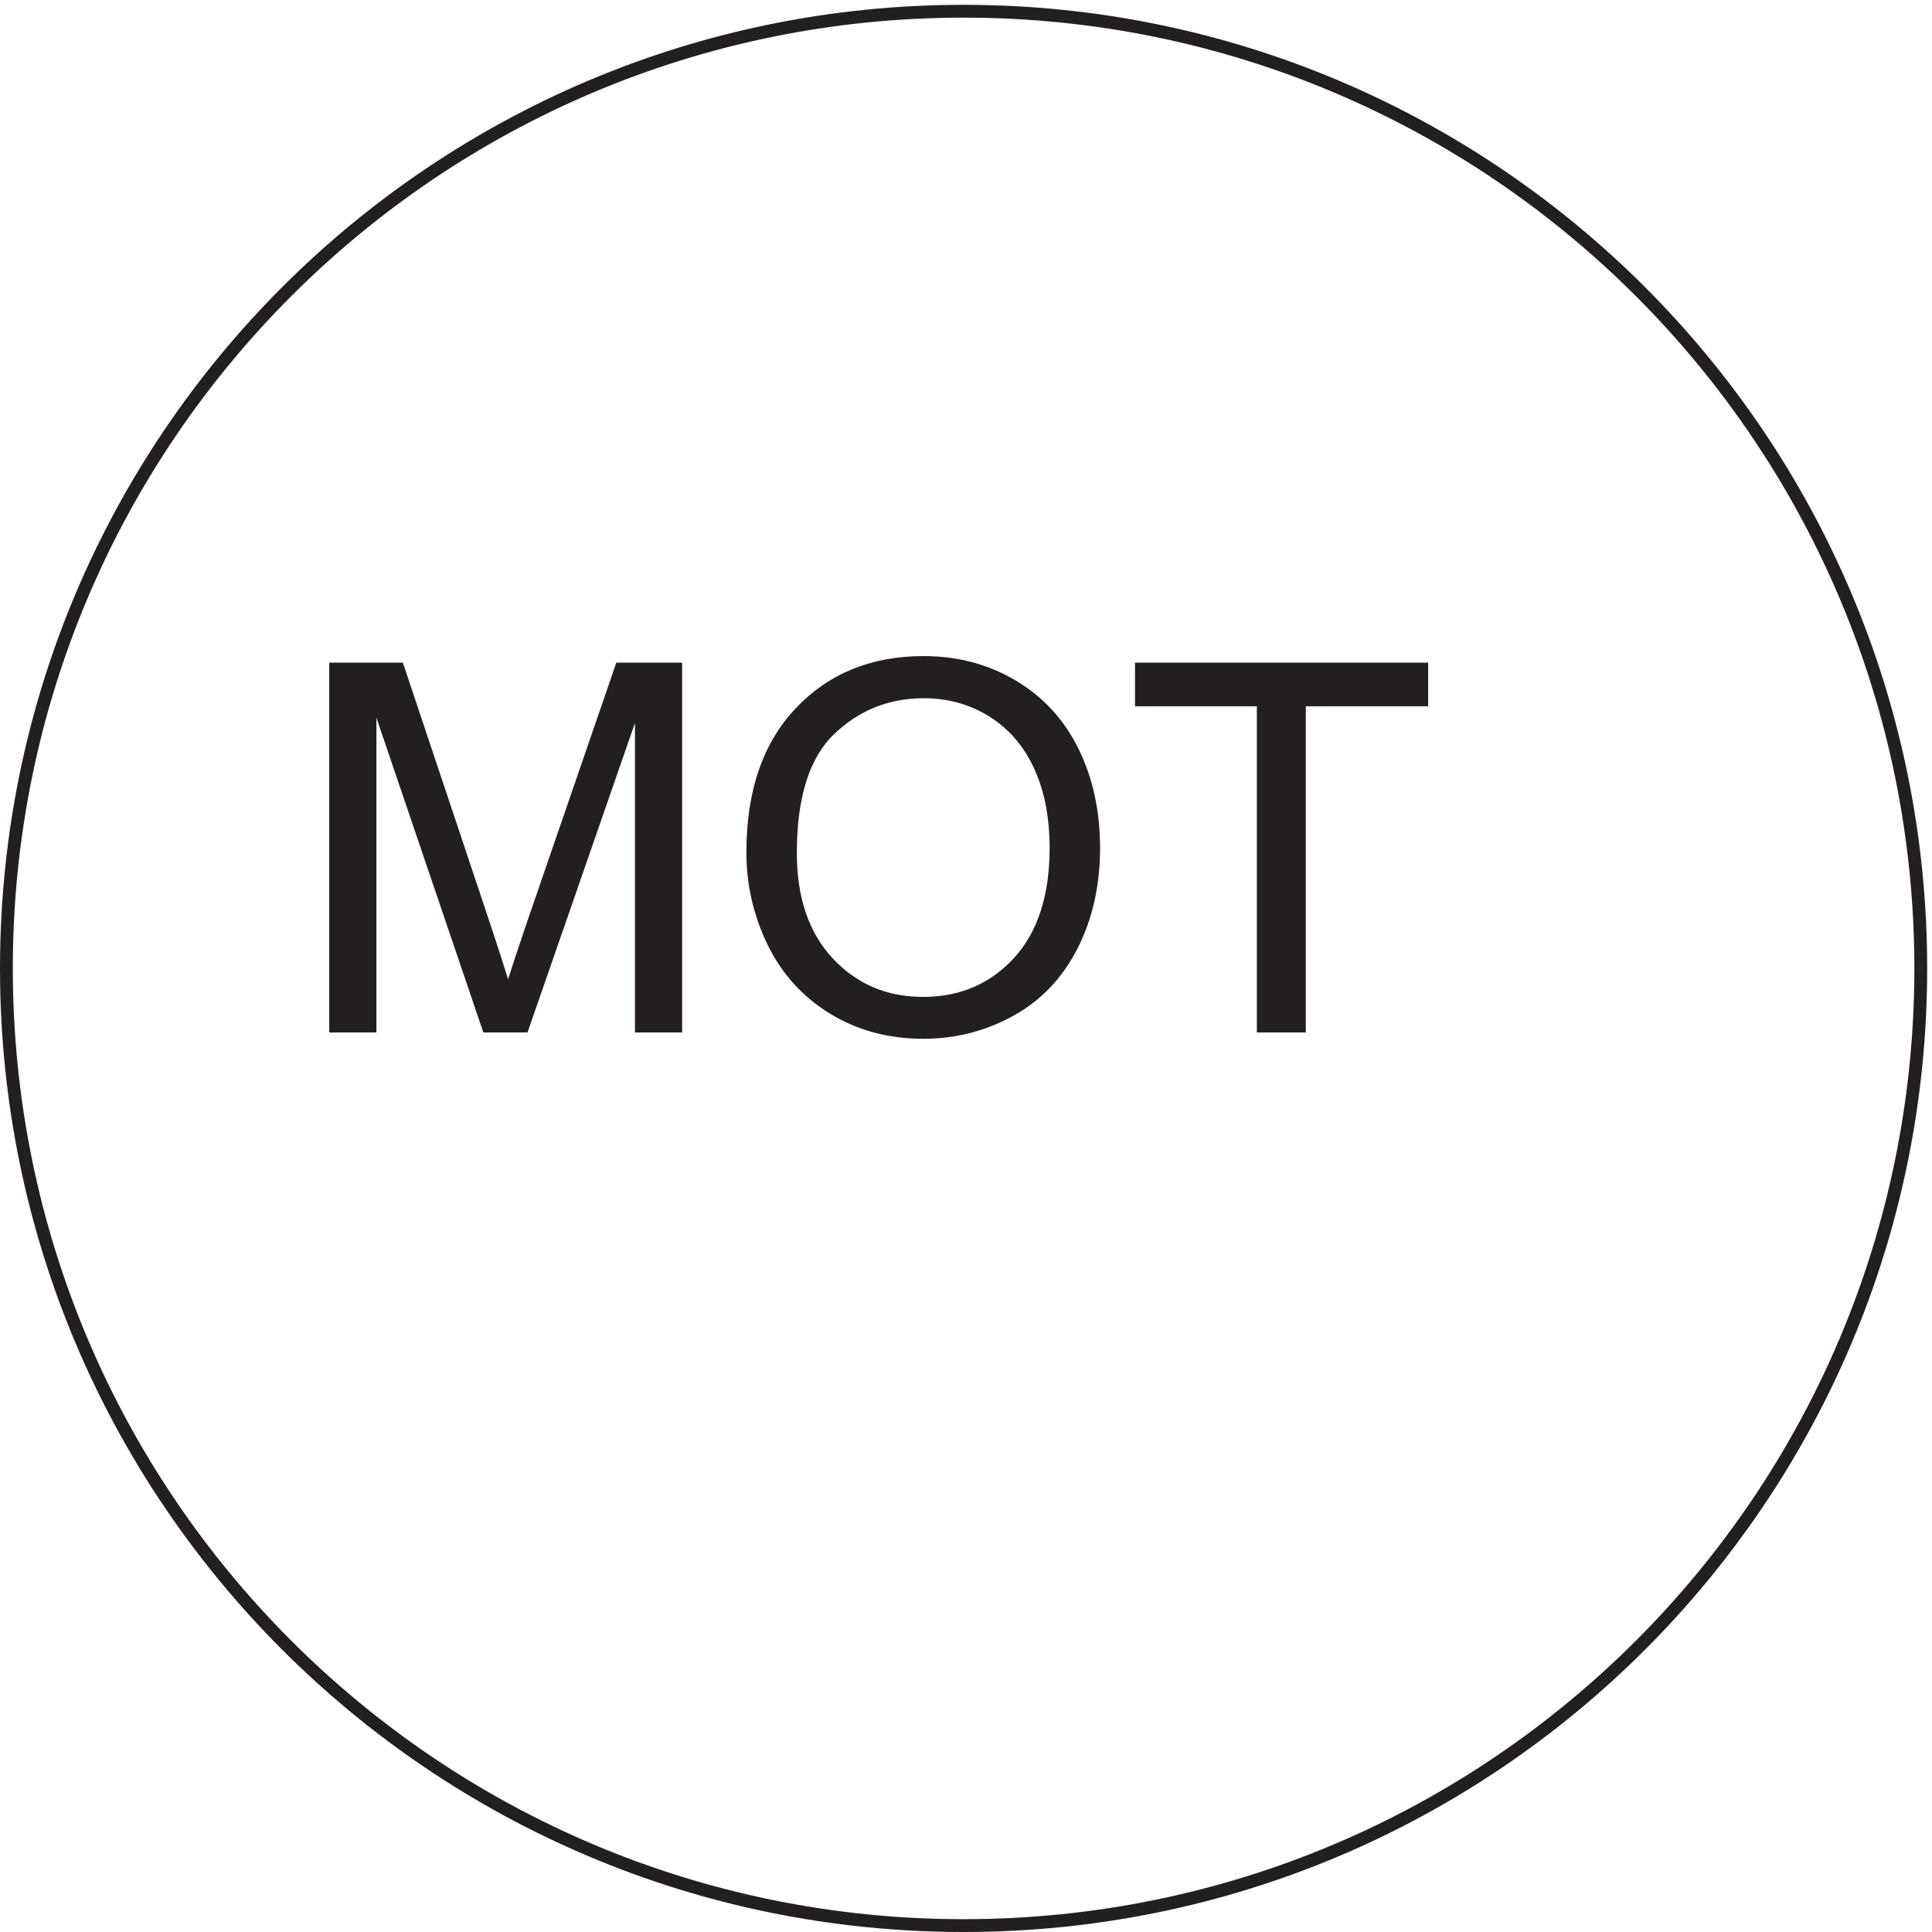 <svg xmlns="http://www.w3.org/2000/svg" xml:space="preserve" width="150.4" height="150.4"><path d="M1123.83 563.41c0-309.43-250.818-560.25-560.248-560.25-309.418 0-560.25 250.82-560.25 560.25 0 309.418 250.832 560.25 560.25 560.25 309.43 0 560.248-250.832 560.248-560.25z" style="fill:none;stroke:#231f20;stroke-width:7.5;stroke-linecap:butt;stroke-linejoin:miter;stroke-miterlimit:10;stroke-dasharray:none;stroke-opacity:1" transform="matrix(.133 0 0 -.133 .056 150.321)"/><path d="M192.277 525.91v216.465h43.114l51.238-153.27c4.726-14.273 8.172-24.953 10.336-32.039 2.461 7.875 6.301 19.442 11.519 34.7l51.829 150.609h38.535V525.91h-27.614v181.172L308.336 525.91h-25.84l-62.605 184.274V525.91h-27.614m244.176 105.426c0 35.93 9.645 64.059 28.942 84.387 19.293 20.324 44.195 30.488 74.71 30.488 19.985 0 37.997-4.773 54.043-14.32 16.047-9.547 28.278-22.864 36.692-39.942 8.414-17.078 12.625-36.445 12.625-58.101 0-21.953-4.43-41.594-13.293-58.918-8.856-17.325-21.406-30.442-37.649-39.348-16.242-8.91-33.761-13.363-52.566-13.363-20.375 0-38.59 4.922-54.633 14.765-16.043 9.844-28.199 23.282-36.469 40.309-8.269 17.027-12.402 35.043-12.402 54.043zm29.531-.441c0-26.086 7.012-46.637 21.039-61.649 14.028-15.012 31.625-22.519 52.79-22.519 21.558 0 39.3 7.578 53.226 22.738 13.93 15.16 20.895 36.668 20.895 64.527 0 17.621-2.981 33.004-8.938 46.145-5.953 13.14-14.664 23.328-26.133 30.562-11.465 7.235-24.336 10.852-38.609 10.852-20.277 0-37.727-6.965-52.348-20.895-14.613-13.926-21.922-37.179-21.922-69.761M735.238 525.91v190.918h-71.316v25.547H835.5v-25.547h-71.617V525.91h-28.645" style="fill:#231f20;fill-opacity:1;fill-rule:nonzero;stroke:none" transform="matrix(.133 0 0 -.133 .056 150.321)"/></svg>
